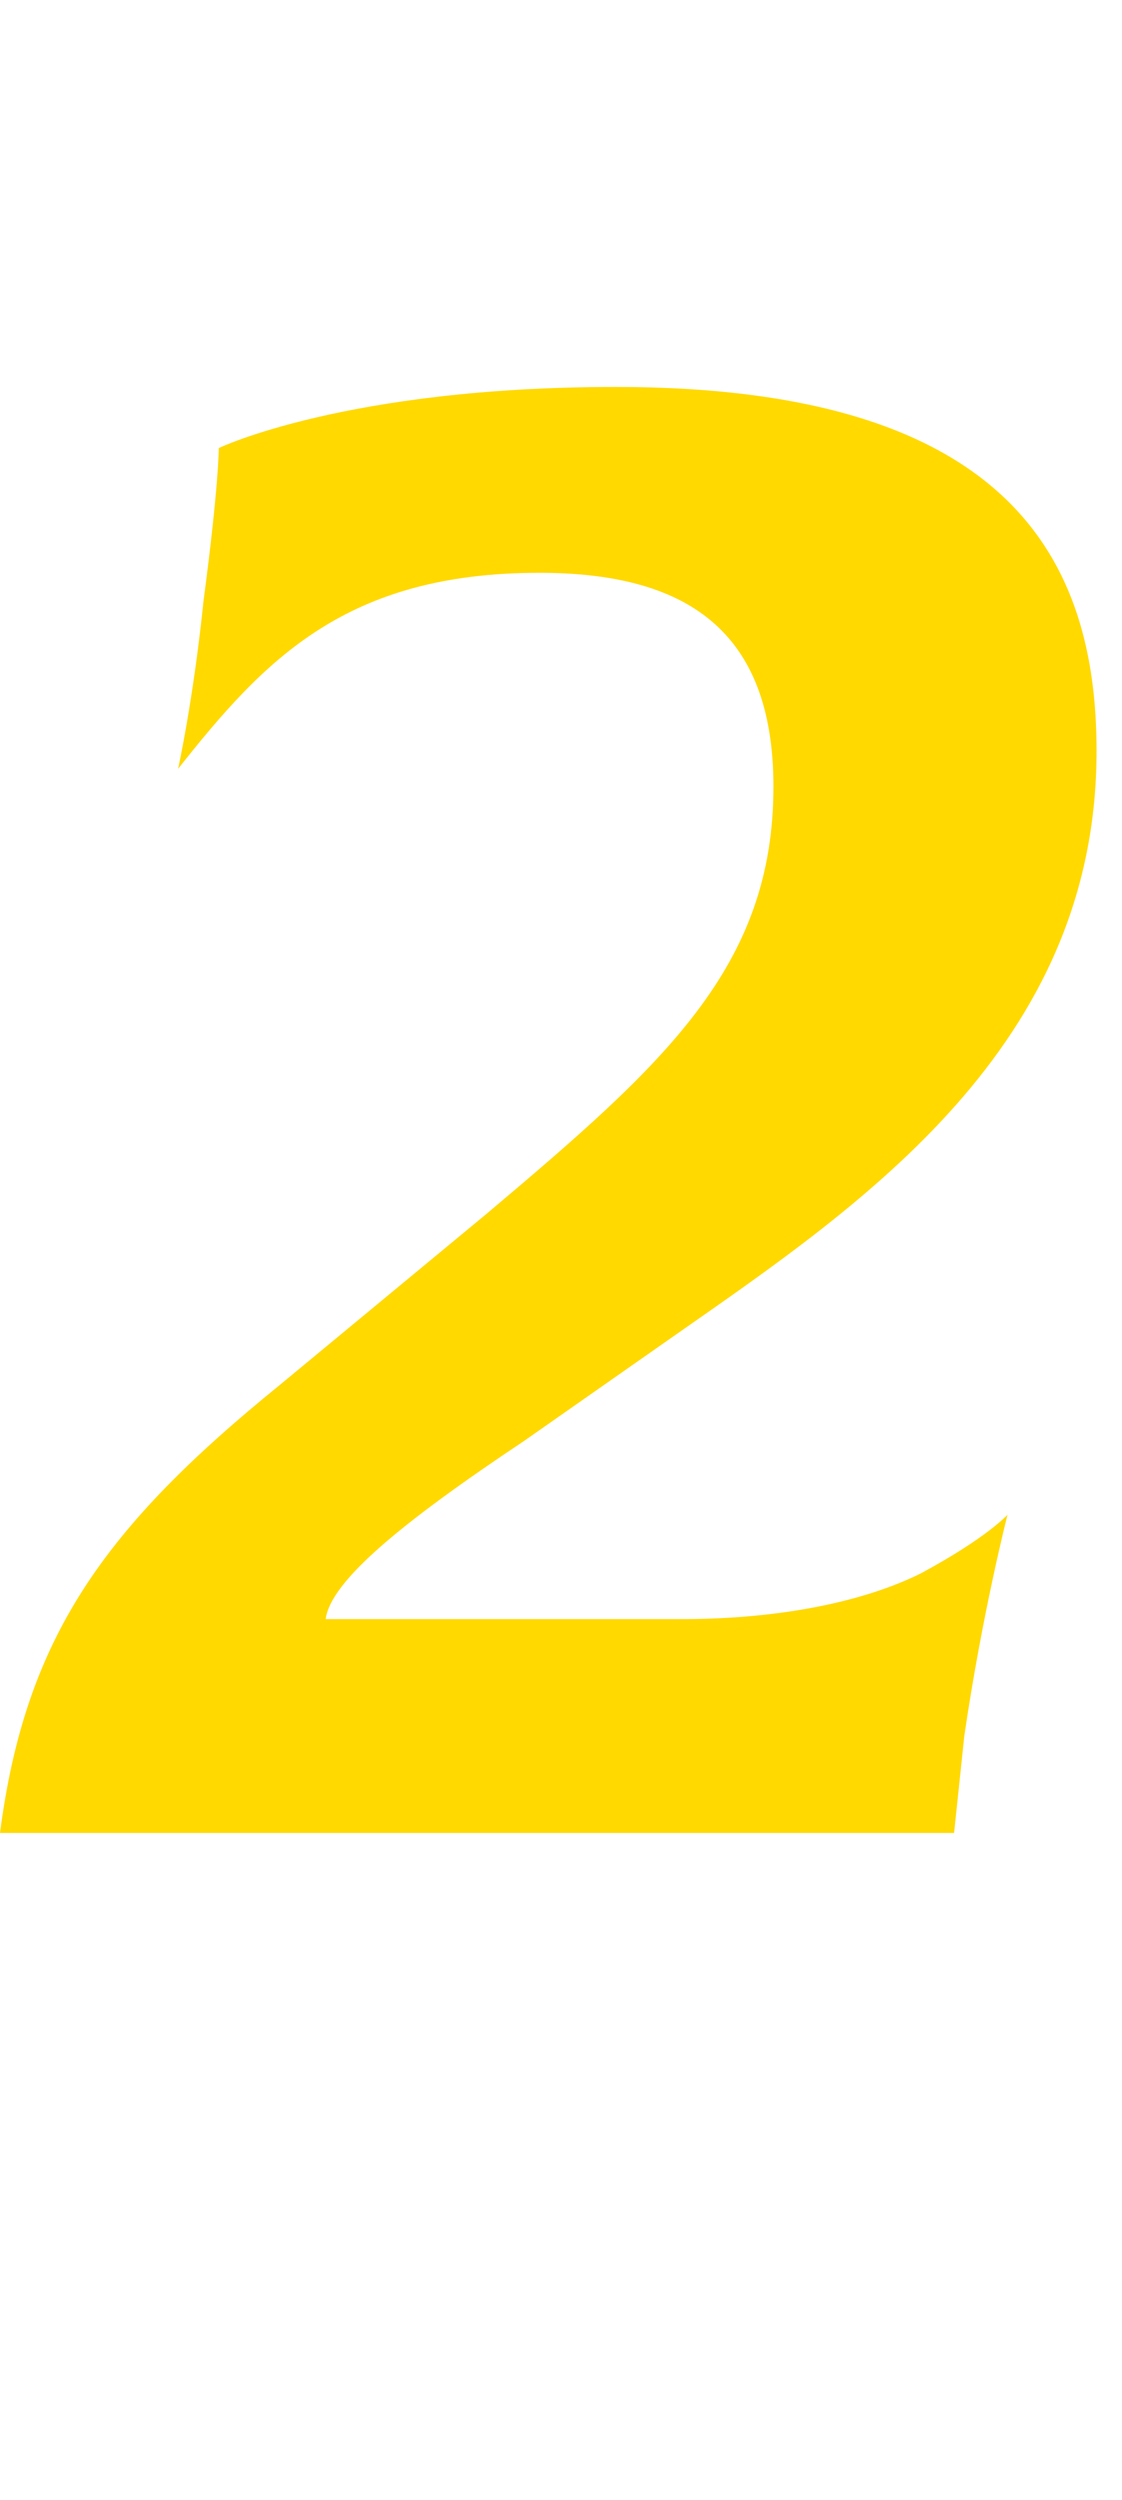 <?xml version="1.0" encoding="utf-8"?>
<!-- Generator: Adobe Illustrator 26.5.0, SVG Export Plug-In . SVG Version: 6.00 Build 0)  -->
<svg version="1.1" id="_レイヤー_2" xmlns="http://www.w3.org/2000/svg" xmlns:xlink="http://www.w3.org/1999/xlink" x="0px"
	 y="0px" viewBox="0 0 44.1 98.2" style="enable-background:new 0 0 44.1 98.2;" xml:space="preserve">
<style type="text/css">
	.st0{enable-background:new    ;}
	.st1{fill:#FFD900;}
</style>
<g id="_レイヤー_1-2">
	<g class="st0">
		<path class="st1" d="M26.6,52.4l-6,4.2c-4.8,3.2-7.6,5.5-7.8,7h14c3.9,0,7.2-0.7,9.4-1.8c2.6-1.4,3.4-2.3,3.4-2.3s-1,3.9-1.7,8.7
			L37.5,72H0C1,64.3,4.1,60,11,54.4l8.1-6.7c7-5.9,11.3-9.7,11.3-16.8c0-6.2-3.5-8.4-9.2-8.4c-7.6,0-10.8,3.4-14.2,7.7
			c0,0,0.6-2.7,1-6.6c0.6-4.5,0.6-6,0.6-6s5-2.4,15.6-2.4c15.6,0,18.9,6.9,18.9,14.3C43.1,41.1,33.9,47.3,26.6,52.4z"/>
	</g>
</g>
</svg>
